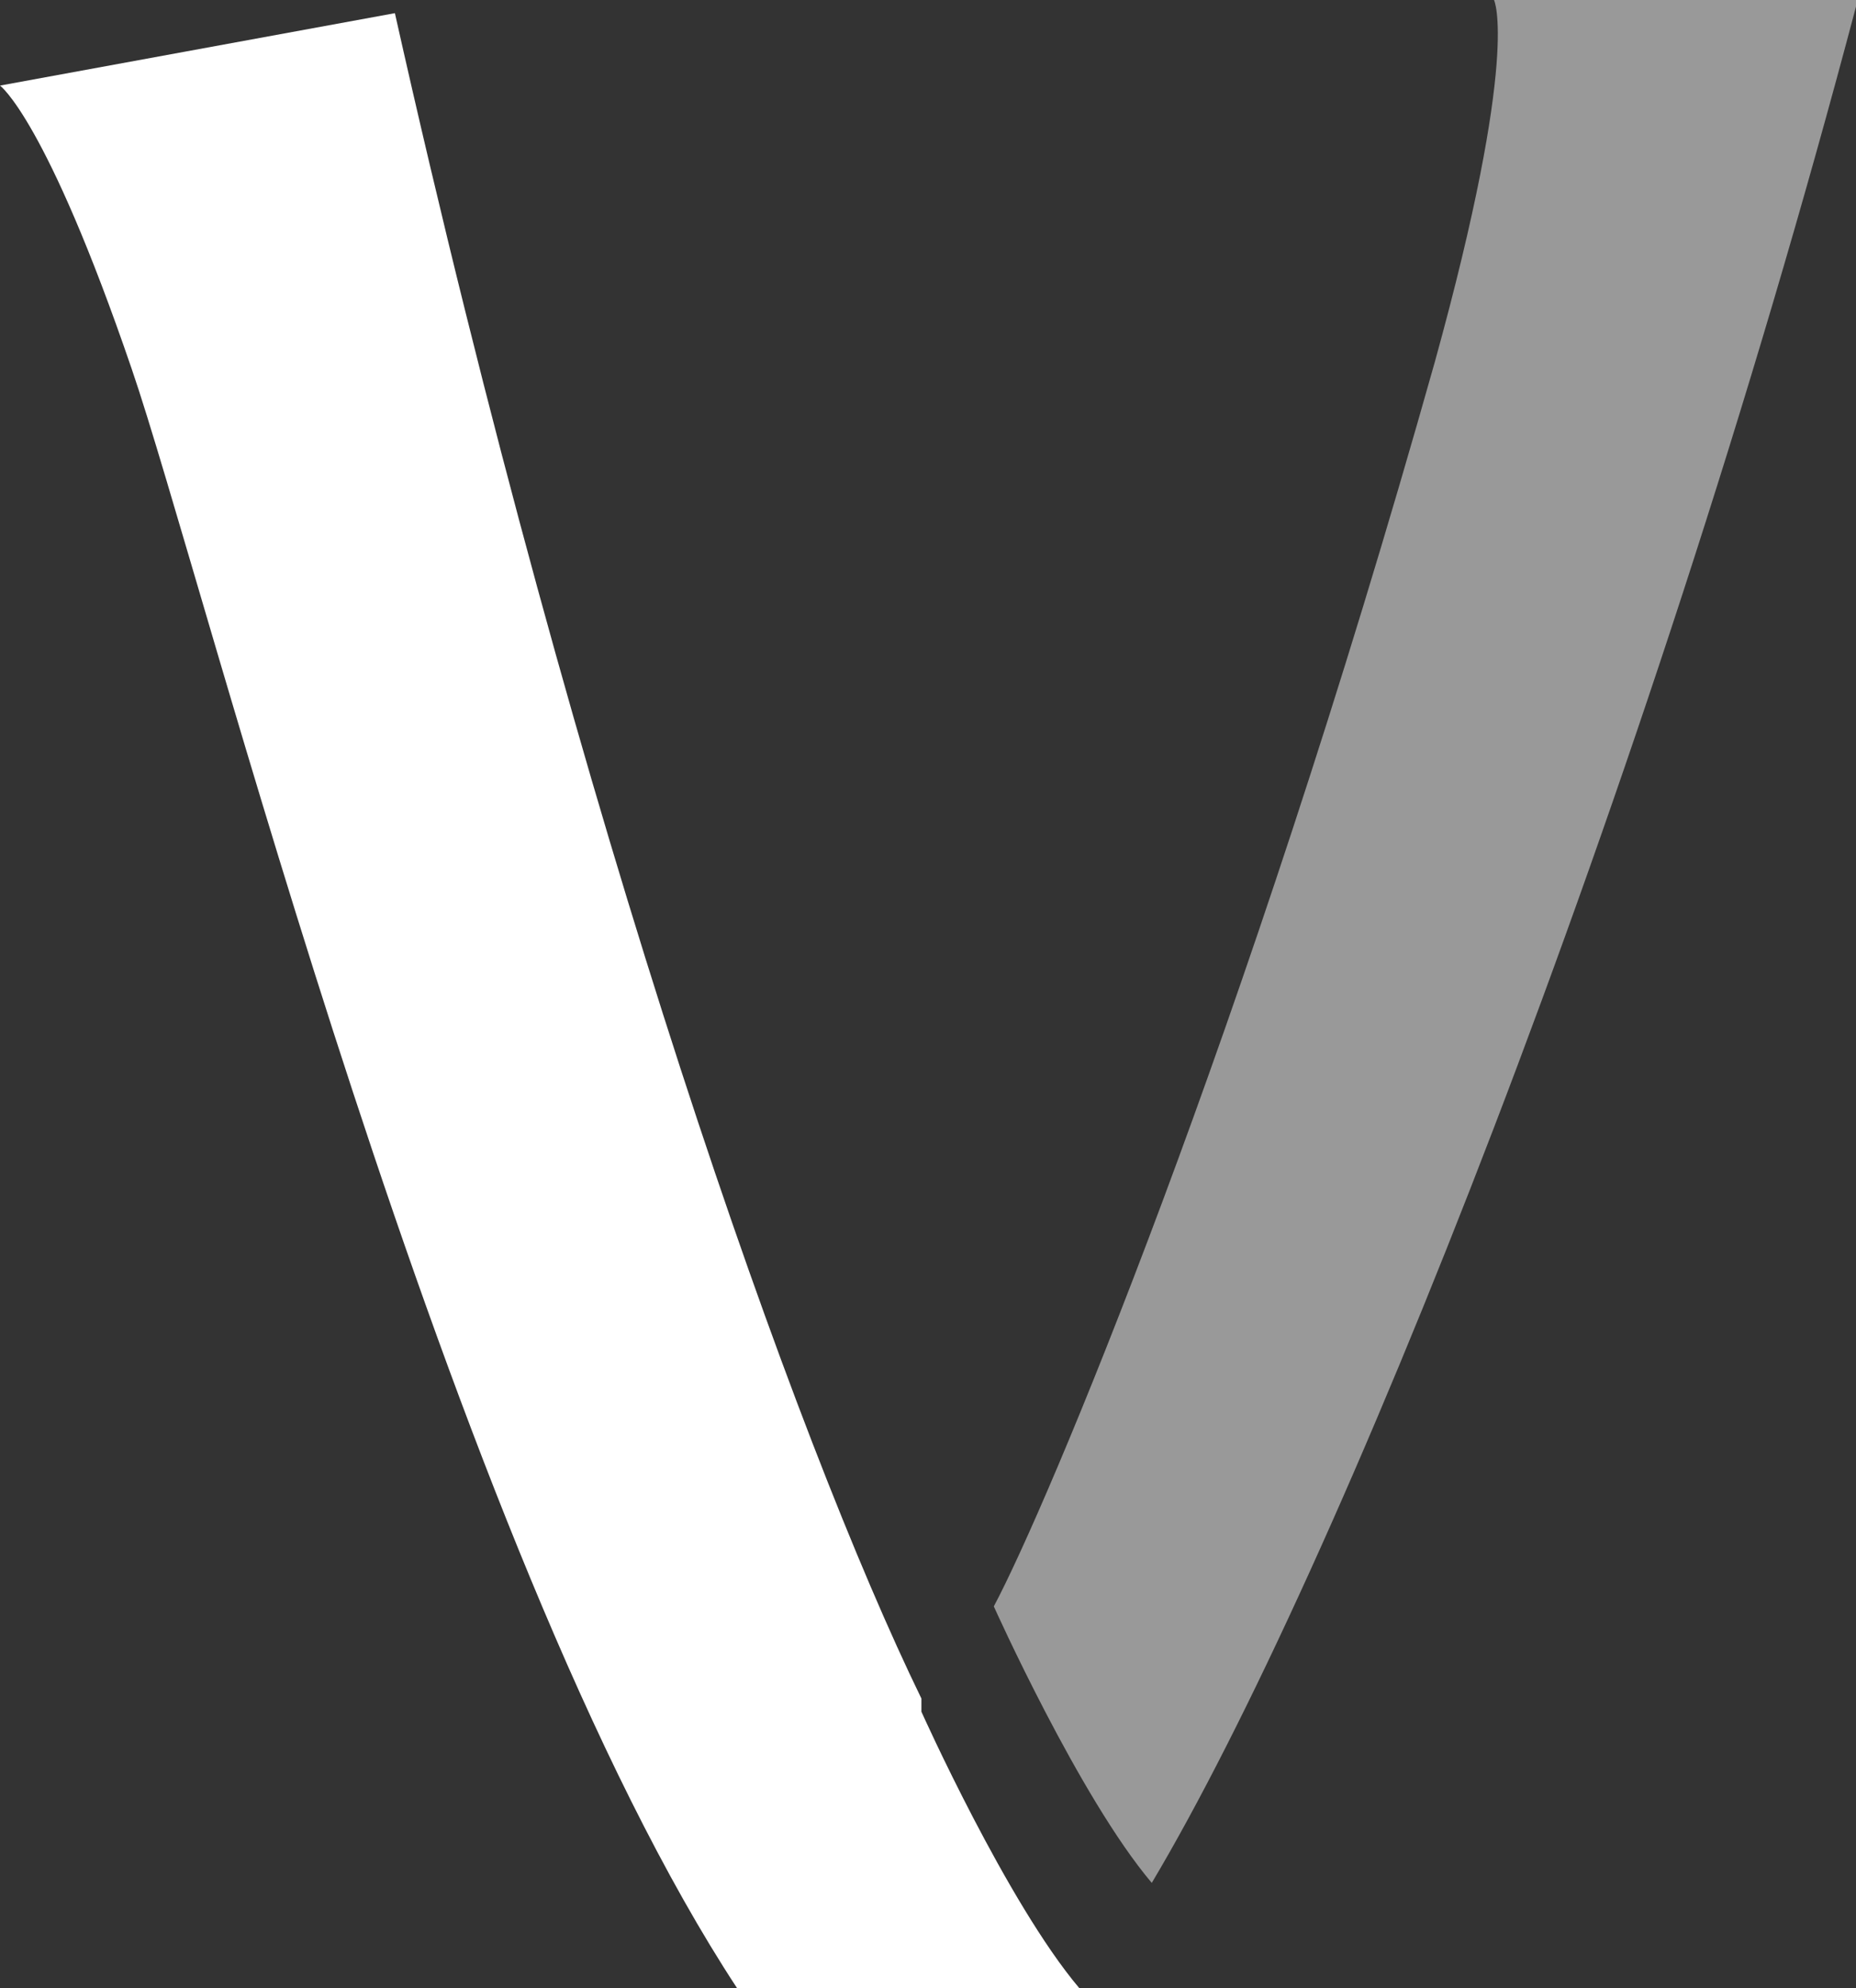 <?xml version="1.0" encoding="UTF-8"?>
<svg id="Calque_1" xmlns="http://www.w3.org/2000/svg" version="1.1" viewBox="0 0 28.2 30.2">
  <rect x="0" y="0" width="28.2" height="30.2" fill="#333333" stroke="none"/>
  <!-- Generator: Adobe Illustrator 29.5.0, SVG Export Plug-In . SVG Version: 2.1.0 Build 137)  -->
  <defs>
    <style>
      .st0, .st1 {
        fill: #fff;
      }

      .st1 {
        opacity: .5;
      }
    </style>
  </defs>
  <path class="st0" d="M14,26v-.2C12.1,21.9,8.8,12.7,6,.2L0,1.3s.7.5,2,4.3c1.1,3.2,4.8,17.9,9.2,24.6h5.2c-1.1-1.3-2.4-4.2-2.4-4.2"/>
  <path class="st1" d="M28.2.1c-3.2,12.1-7.9,23.8-10.7,28.5-1.1-1.3-2.4-4.2-2.4-4.2.8-1.5,3.8-8.6,6.7-18.9,1.3-4.7.9-5.5.9-5.5h5.5Z"/>
</svg>